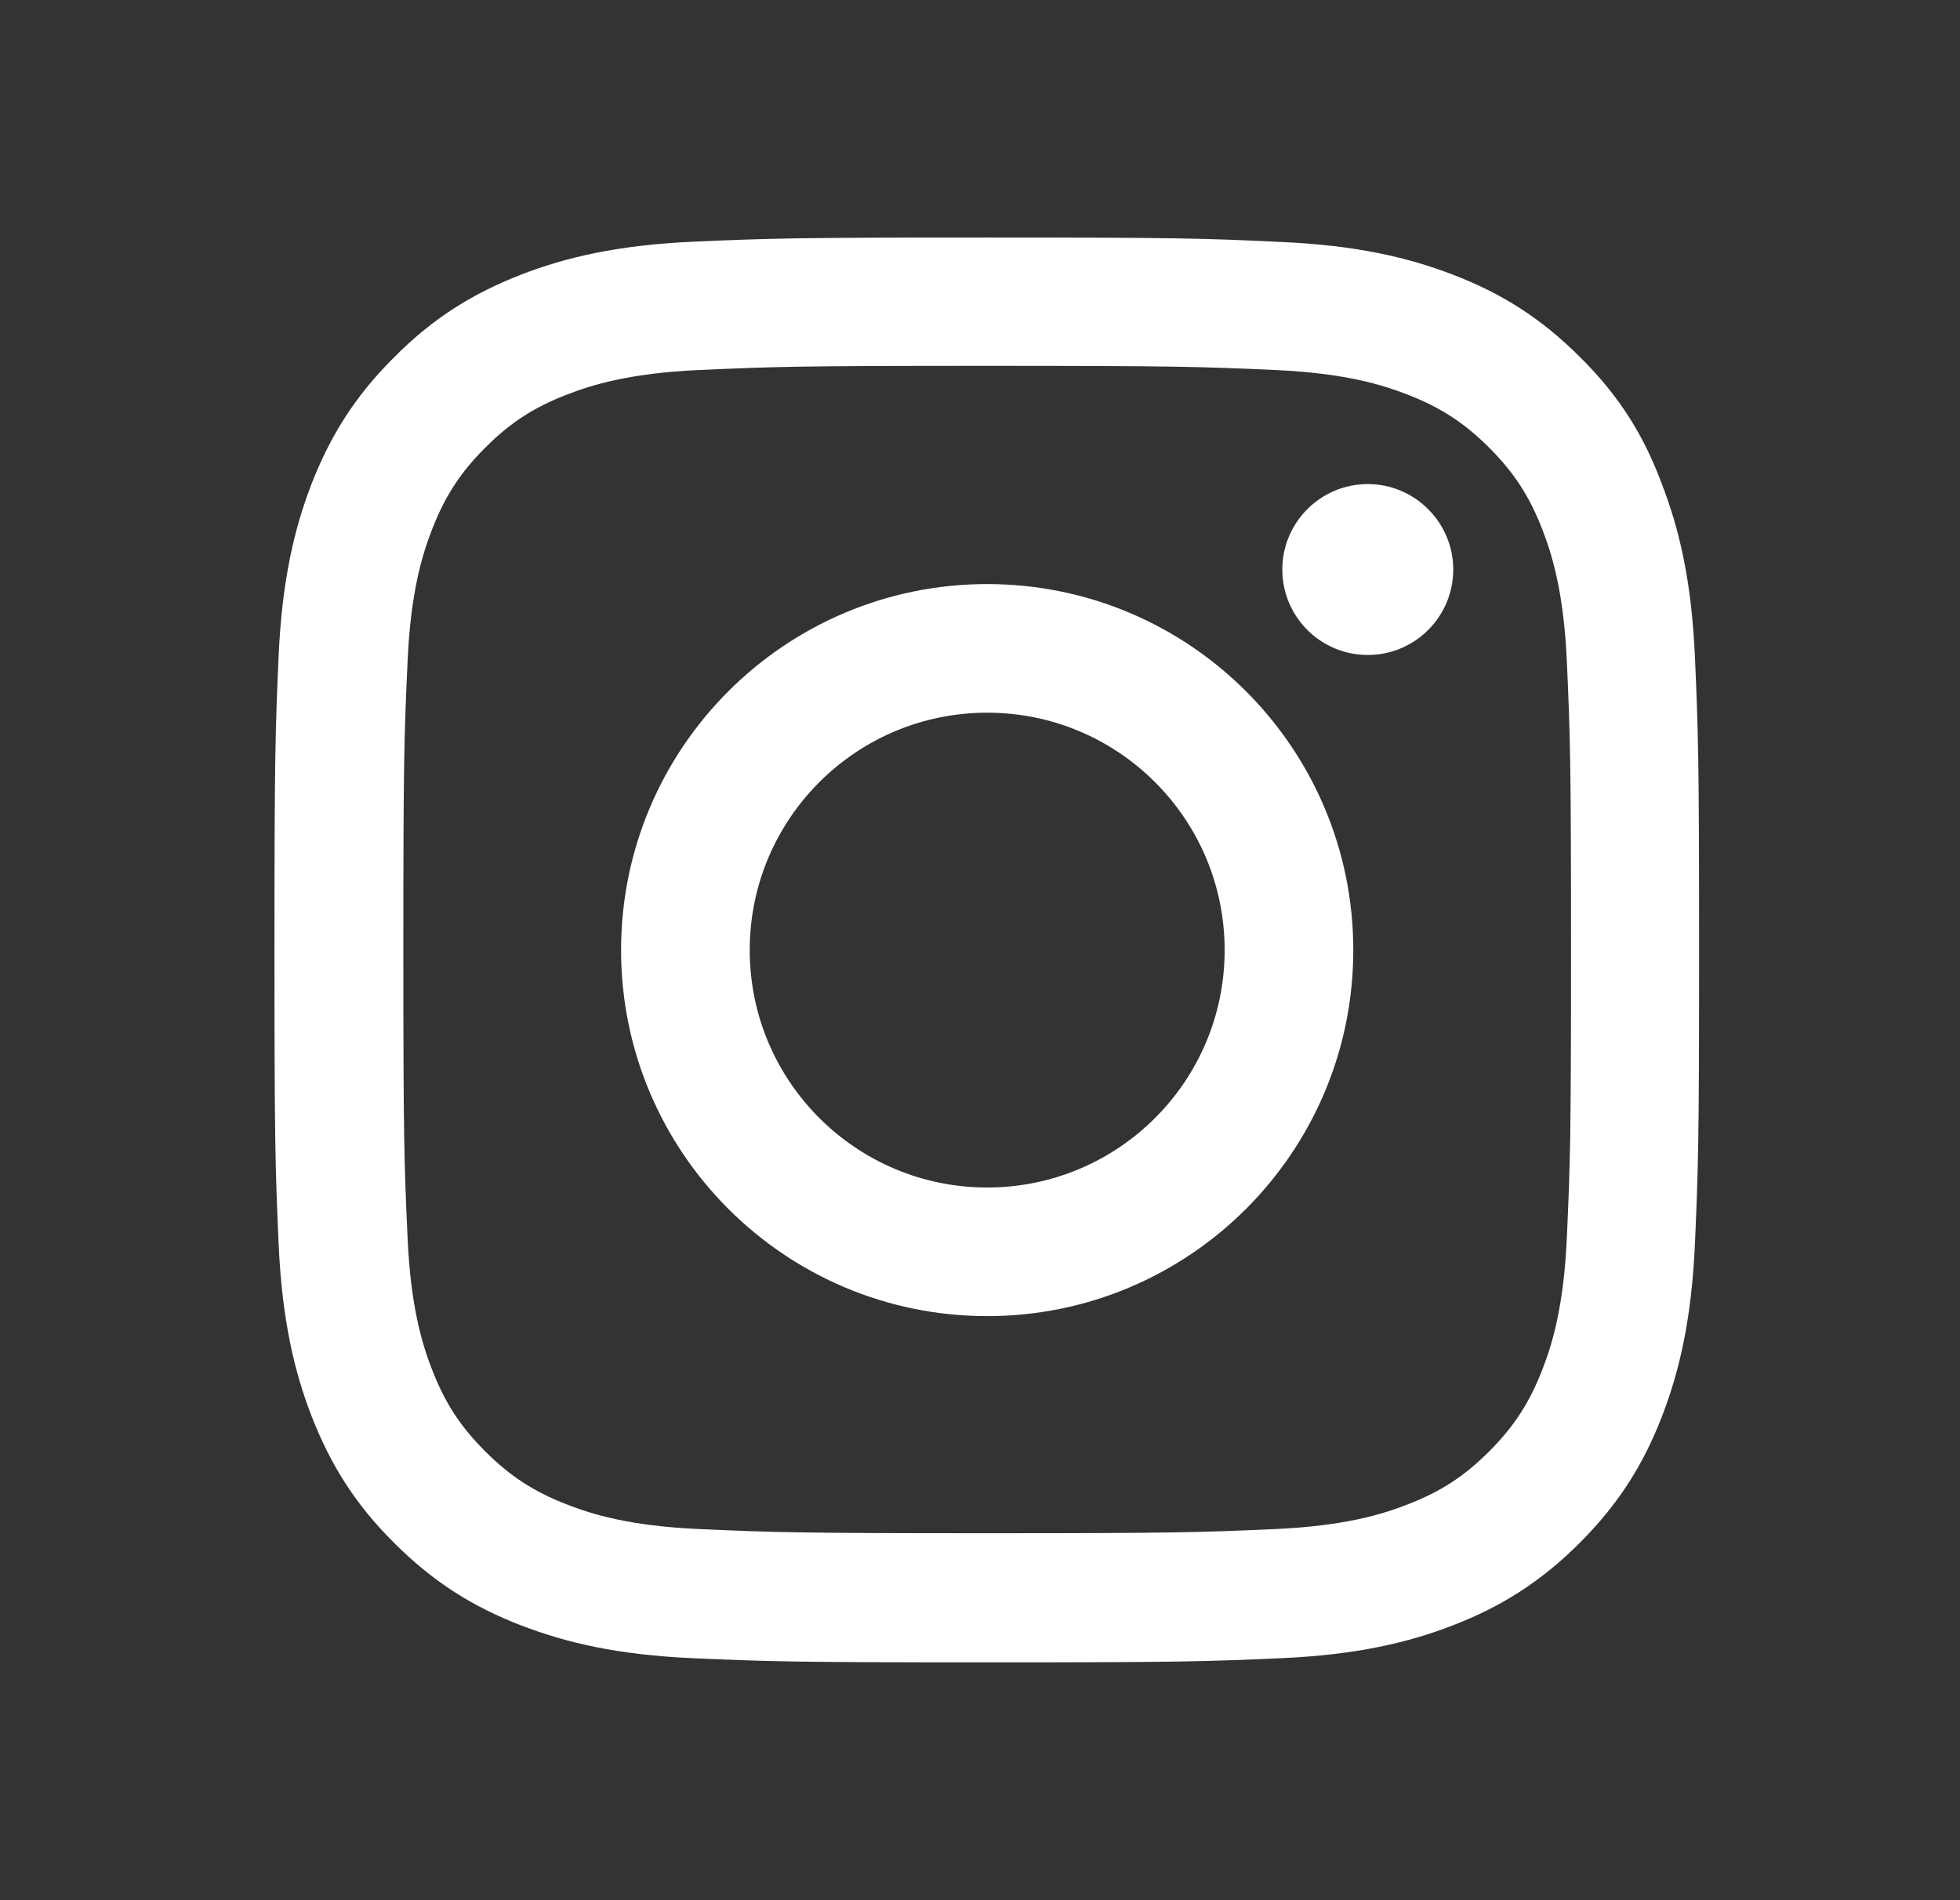 <svg width="33" height="32" viewBox="0 0 33 32" fill="none" xmlns="http://www.w3.org/2000/svg">
<rect x="0" y="0" width="33" height="32" fill="#333333" stroke="none"/>
<g clip-path="url(#clip0_11586_171862)">
<path d="M16.621 6.161C19.827 6.161 20.207 6.175 21.468 6.231C22.64 6.283 23.273 6.48 23.695 6.644C24.252 6.859 24.655 7.122 25.073 7.539C25.494 7.961 25.752 8.359 25.968 8.917C26.132 9.339 26.329 9.977 26.381 11.144C26.437 12.409 26.451 12.789 26.451 15.991C26.451 19.197 26.437 19.577 26.381 20.837C26.329 22.009 26.132 22.642 25.968 23.064C25.752 23.622 25.49 24.025 25.073 24.442C24.651 24.864 24.252 25.122 23.695 25.337C23.273 25.502 22.635 25.698 21.468 25.75C20.202 25.806 19.823 25.82 16.621 25.82C13.415 25.82 13.035 25.806 11.774 25.75C10.602 25.698 9.97 25.502 9.548 25.337C8.99 25.122 8.587 24.859 8.17 24.442C7.748 24.02 7.49 23.622 7.274 23.064C7.11 22.642 6.913 22.005 6.862 20.837C6.805 19.572 6.791 19.192 6.791 15.991C6.791 12.784 6.805 12.405 6.862 11.144C6.913 9.972 7.11 9.339 7.274 8.917C7.49 8.359 7.752 7.956 8.17 7.539C8.591 7.117 8.99 6.859 9.548 6.644C9.97 6.48 10.607 6.283 11.774 6.231C13.035 6.175 13.415 6.161 16.621 6.161ZM16.621 4C13.363 4 12.956 4.014 11.676 4.07C10.401 4.127 9.524 4.333 8.765 4.628C7.973 4.938 7.302 5.345 6.637 6.016C5.966 6.681 5.559 7.352 5.249 8.139C4.954 8.903 4.748 9.775 4.691 11.05C4.635 12.334 4.621 12.742 4.621 16C4.621 19.258 4.635 19.666 4.691 20.945C4.748 22.22 4.954 23.097 5.249 23.856C5.559 24.648 5.966 25.319 6.637 25.984C7.302 26.65 7.973 27.062 8.76 27.367C9.524 27.663 10.396 27.869 11.671 27.925C12.951 27.981 13.359 27.995 16.616 27.995C19.874 27.995 20.282 27.981 21.562 27.925C22.837 27.869 23.713 27.663 24.473 27.367C25.26 27.062 25.93 26.65 26.596 25.984C27.262 25.319 27.674 24.648 27.979 23.861C28.274 23.097 28.48 22.225 28.537 20.95C28.593 19.67 28.607 19.262 28.607 16.005C28.607 12.747 28.593 12.339 28.537 11.059C28.48 9.784 28.274 8.908 27.979 8.148C27.684 7.352 27.276 6.681 26.605 6.016C25.94 5.35 25.27 4.938 24.482 4.633C23.718 4.338 22.846 4.131 21.571 4.075C20.287 4.014 19.879 4 16.621 4Z" fill="white"/>
<path d="M16.621 9.836C13.218 9.836 10.457 12.597 10.457 16C10.457 19.403 13.218 22.164 16.621 22.164C20.024 22.164 22.785 19.403 22.785 16C22.785 12.597 20.024 9.836 16.621 9.836ZM16.621 19.998C14.413 19.998 12.623 18.208 12.623 16C12.623 13.792 14.413 12.002 16.621 12.002C18.829 12.002 20.619 13.792 20.619 16C20.619 18.208 18.829 19.998 16.621 19.998Z" fill="white"/>
<path d="M24.468 9.591C24.468 10.388 23.821 11.03 23.029 11.03C22.232 11.03 21.59 10.384 21.59 9.591C21.59 8.795 22.237 8.152 23.029 8.152C23.821 8.152 24.468 8.799 24.468 9.591Z" fill="white"/>
</g>
<defs>
<clipPath id="clip0_11586_171862">
<rect width="24" height="24" fill="white" transform="translate(4.621 4)"/>
</clipPath>
</defs>
</svg>

